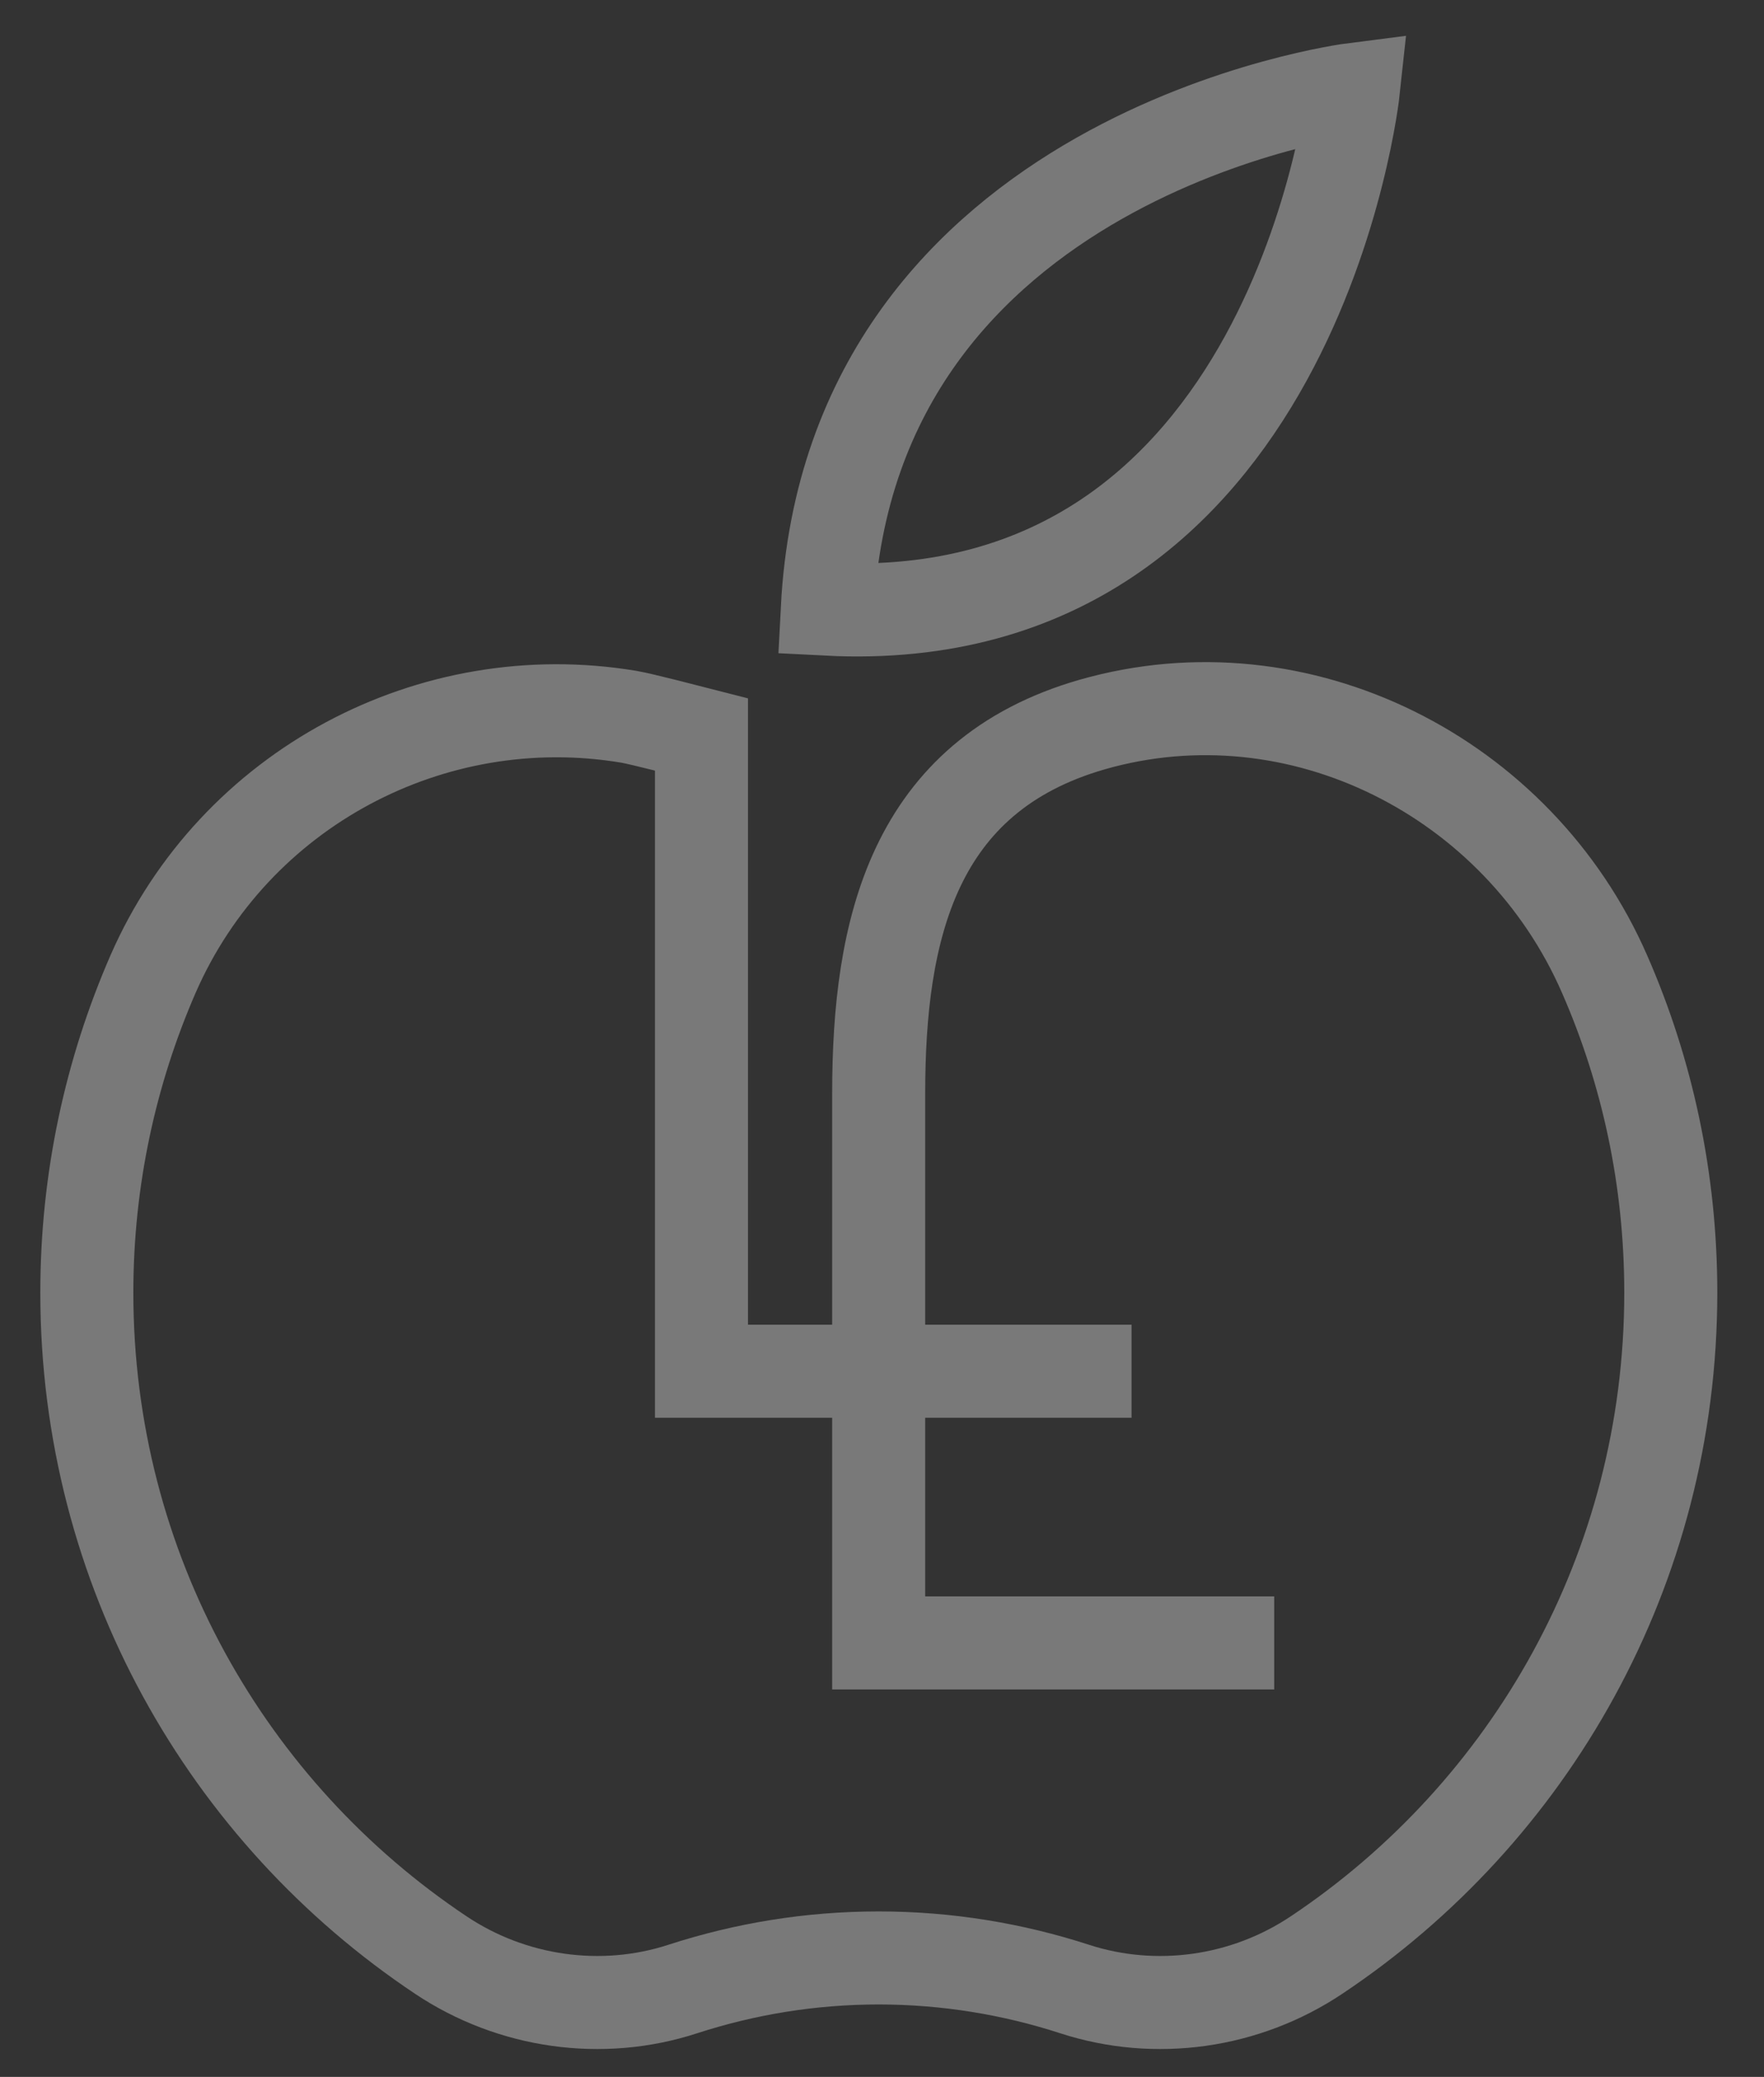 <?xml version="1.0" encoding="UTF-8"?> <svg xmlns="http://www.w3.org/2000/svg" width="429" height="505" viewBox="0 0 429 505" fill="none"><rect x="0" y="0" width="429" height="505" fill="#333333" stroke="none"/> <g opacity="0.34"> <path d="M201.195 148.116C314.987 153.98 329.165 21.735 329.165 21.735C329.165 21.735 206.916 37.268 201.195 148.116Z" stroke="white" stroke-width="22.626" stroke-miterlimit="10"></path> <path d="M275.19 333.411H170.601V178.585C167.678 177.836 155.926 174.78 152.941 174.281C105.123 166.296 56.995 191.622 37.221 236.847C26.899 260.552 21.116 286.751 21.116 314.323C21.116 381.568 55.316 440.766 107.238 475.387C124.524 486.927 146.35 490.046 166.061 483.621C181.047 478.755 197.028 476.073 213.692 476.073C230.295 476.073 246.338 478.755 261.323 483.621C281.097 490.046 302.861 486.927 320.147 475.387C372.069 440.766 406.331 381.568 406.331 314.323C406.331 286.751 400.61 260.552 390.226 236.847C369.271 188.815 315.919 161.805 265.676 176.152C221.963 188.69 213.692 226.18 213.692 265.916V399.471H309.887" stroke="white" stroke-width="22.626" stroke-miterlimit="10"></path> </g> </svg> 